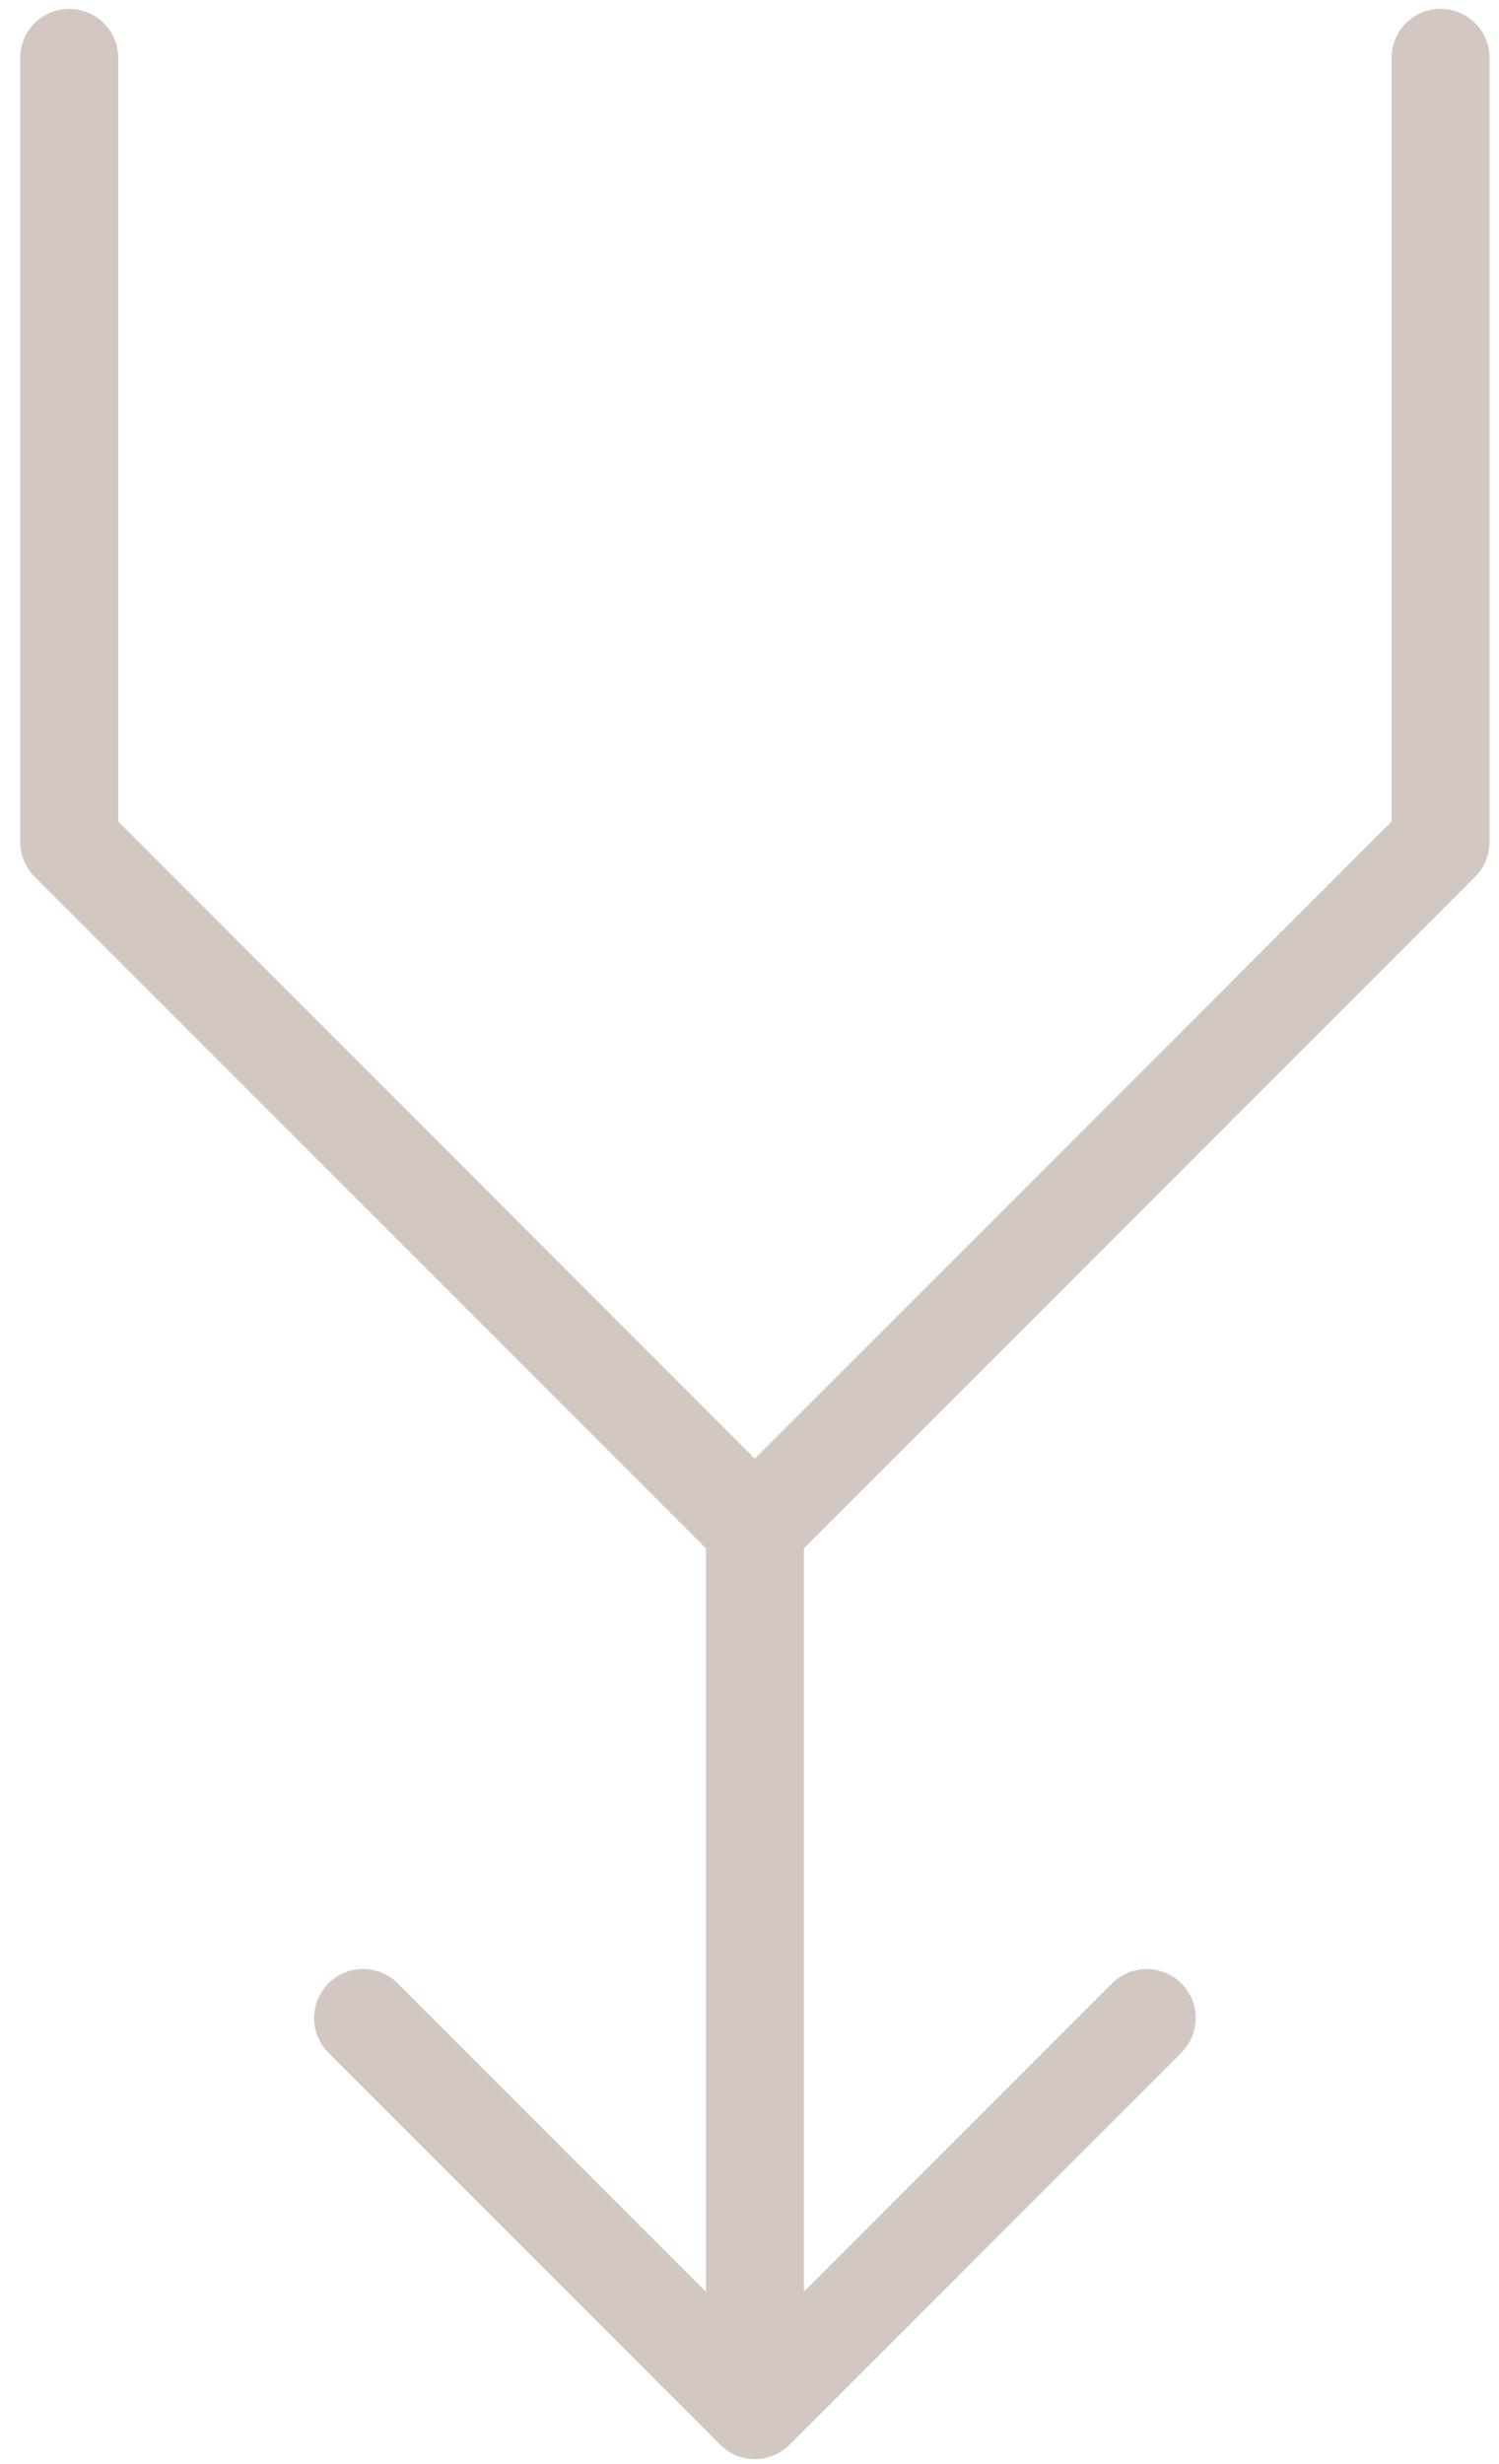 <svg width="70" height="115" viewBox="0 0 70 115" fill="none" xmlns="http://www.w3.org/2000/svg">
<path d="M69.559 2.7V39.294C69.559 39.594 69.5 39.891 69.385 40.169C69.27 40.447 69.102 40.699 68.89 40.912L37.539 72.262V106.958L51.931 92.566C52.36 92.137 52.942 91.896 53.549 91.896C54.156 91.896 54.738 92.137 55.167 92.566C55.596 92.995 55.837 93.577 55.837 94.184C55.837 94.791 55.596 95.373 55.167 95.802L36.87 114.099C36.658 114.312 36.405 114.48 36.128 114.596C35.85 114.711 35.553 114.77 35.252 114.77C34.951 114.77 34.654 114.711 34.376 114.596C34.099 114.48 33.846 114.312 33.634 114.099L15.337 95.802C14.908 95.373 14.667 94.791 14.667 94.184C14.667 93.577 14.908 92.995 15.337 92.566C15.766 92.137 16.348 91.896 16.955 91.896C17.562 91.896 18.144 92.137 18.573 92.566L32.965 106.958V72.262L1.614 40.912C1.402 40.699 1.234 40.447 1.119 40.169C1.004 39.891 0.945 39.594 0.945 39.294V2.7C0.945 2.093 1.186 1.511 1.615 1.082C2.044 0.654 2.626 0.413 3.232 0.413C3.839 0.413 4.421 0.654 4.85 1.082C5.279 1.511 5.52 2.093 5.52 2.7V38.344L35.252 68.077L64.984 38.344V2.7C64.984 2.093 65.225 1.511 65.654 1.082C66.083 0.654 66.665 0.413 67.272 0.413C67.878 0.413 68.46 0.654 68.889 1.082C69.318 1.511 69.559 2.093 69.559 2.7Z" fill="#D3C7C1"/>
</svg>
